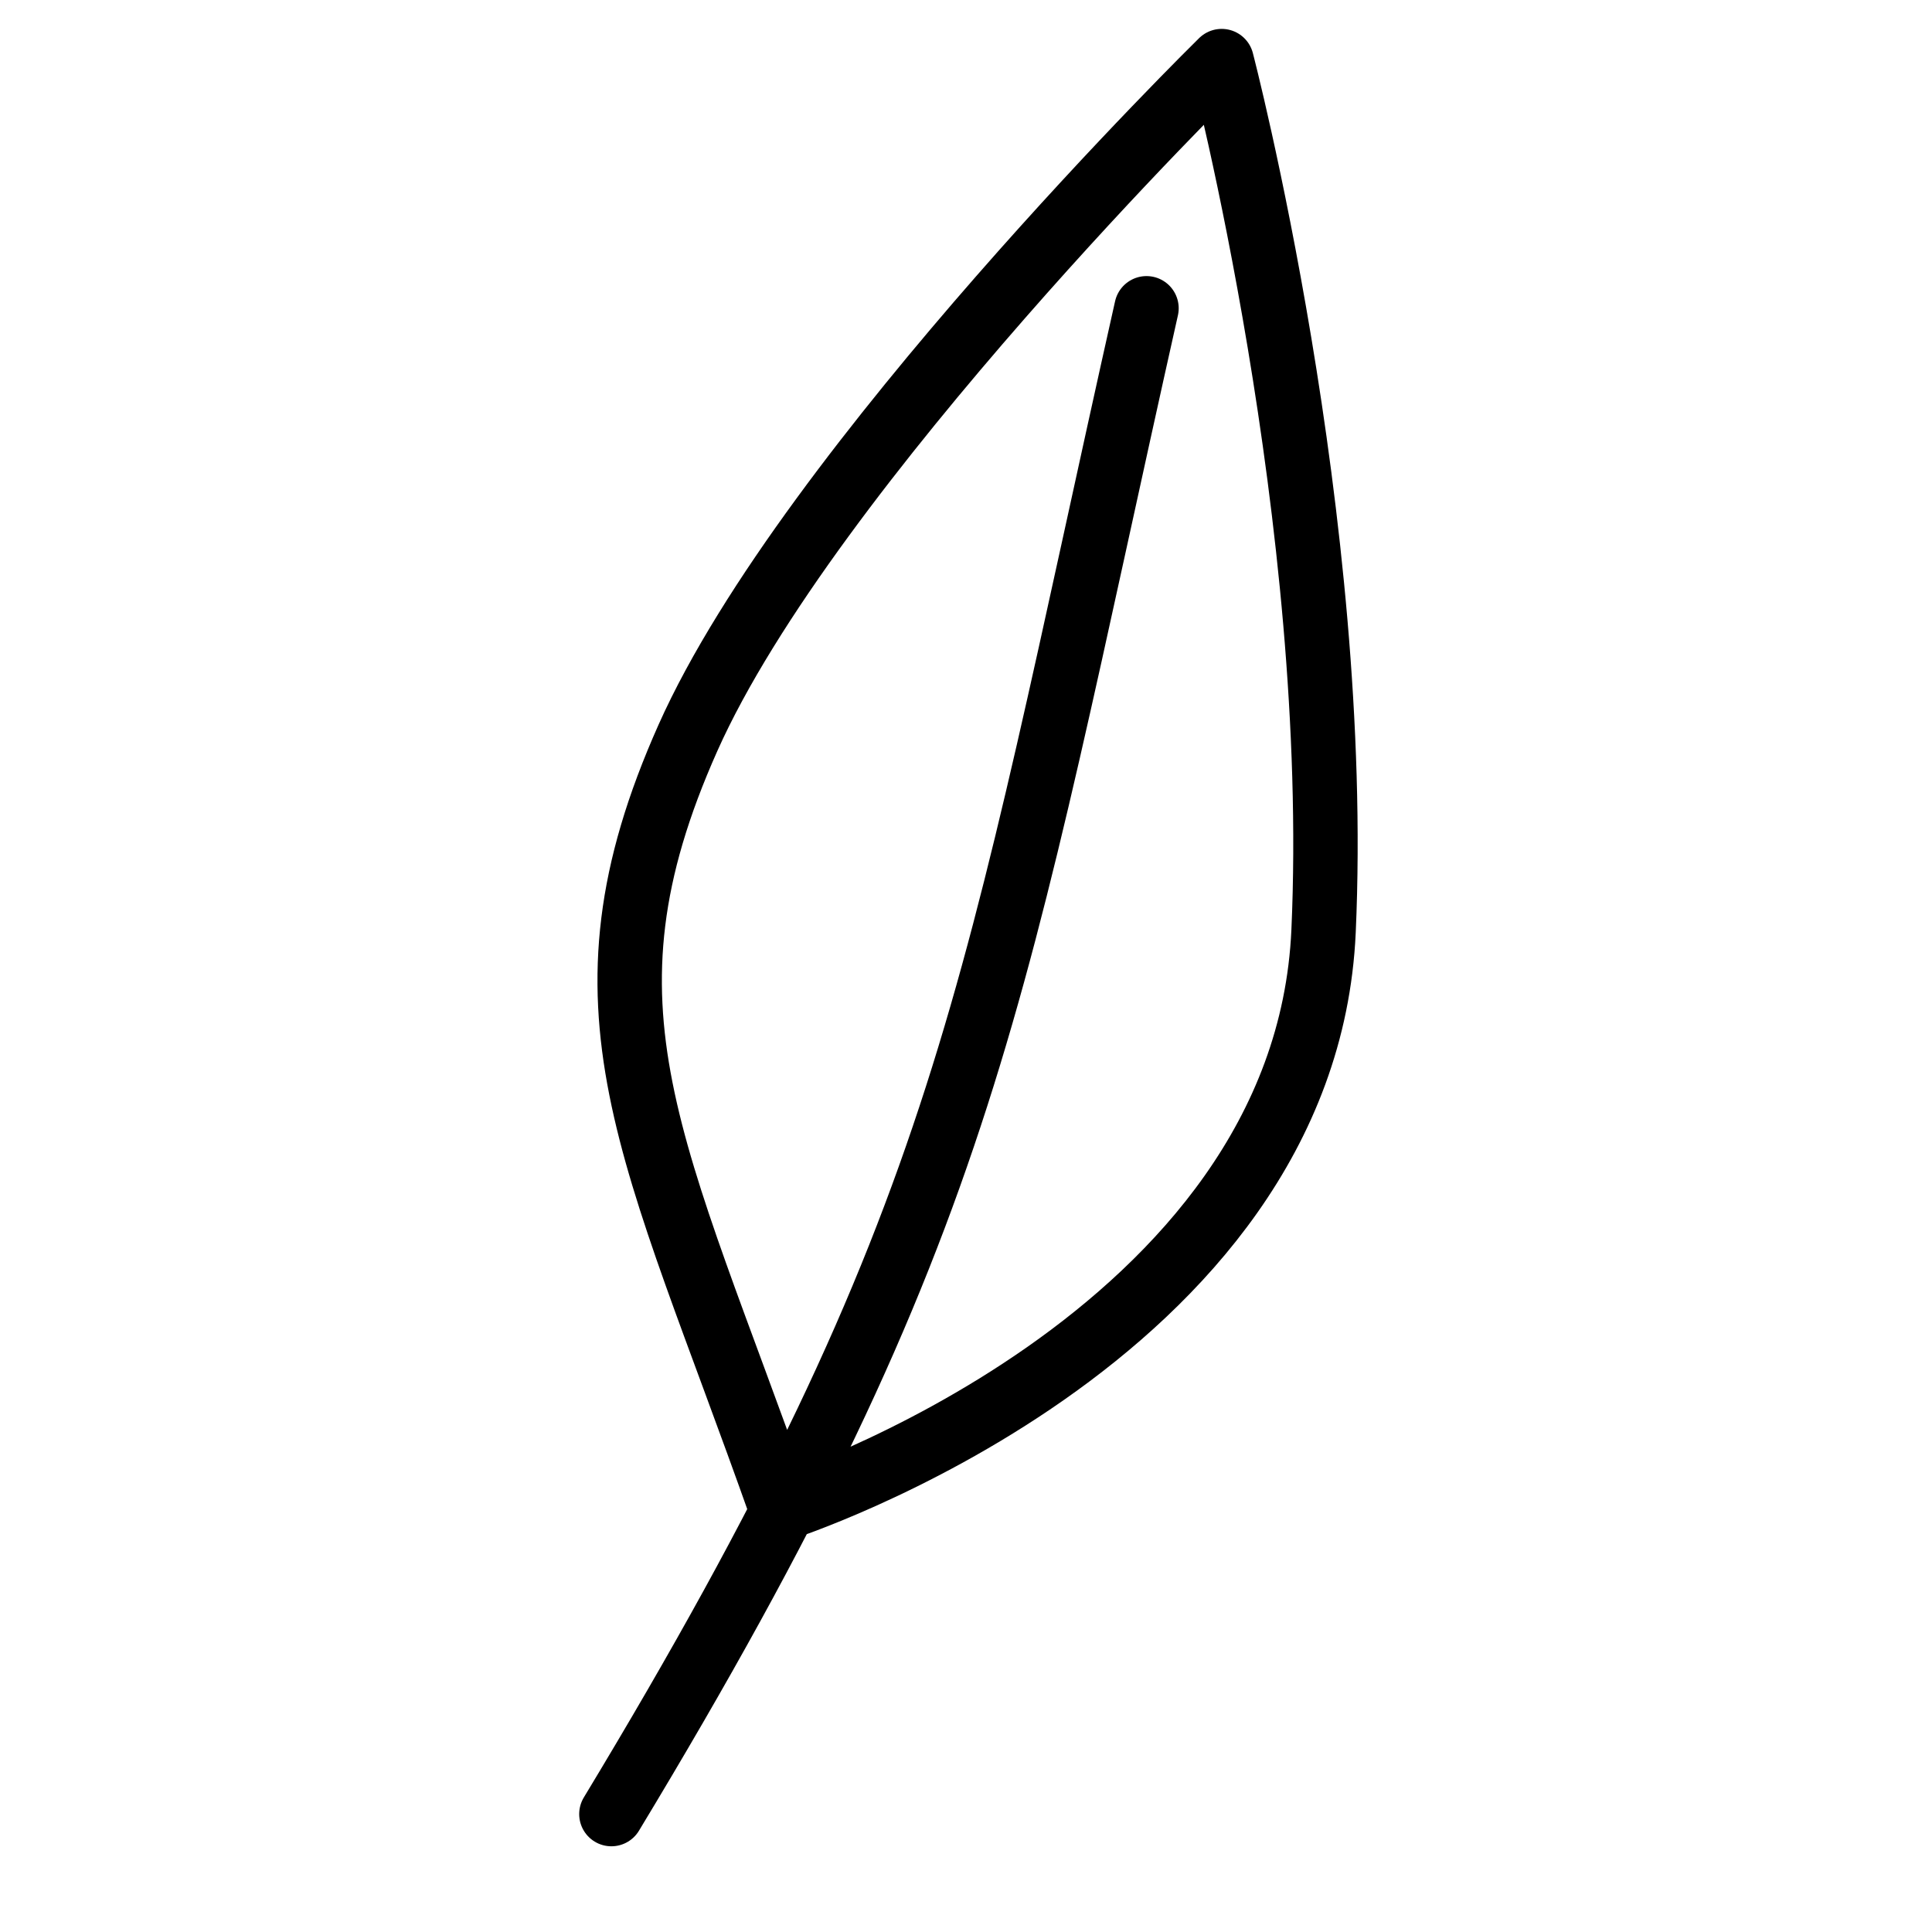 <svg width="150" height="150" viewBox="0 0 150 150" fill="none" xmlns="http://www.w3.org/2000/svg">
<g clip-path="url(#clip0_3_1027)">
<path d="M89.014 23.935C76.923 77.831 75.608 94.299 47.468 140.845M60.664 117.152C60.664 117.152 101.337 104.062 102.761 72.296C104.185 40.53 94.851 4.743 94.851 4.743C94.851 4.743 62.823 36.188 53.411 57.287C43.999 78.387 50.673 88.896 60.664 117.152Z" stroke="black" stroke-width="5" stroke-linecap="round" stroke-linejoin="round"/>
</g>
<defs>
<clipPath id="clip0_3_1027">
<rect width="150" height="150" fill="white"/>
</clipPath>
</defs>
</svg>
